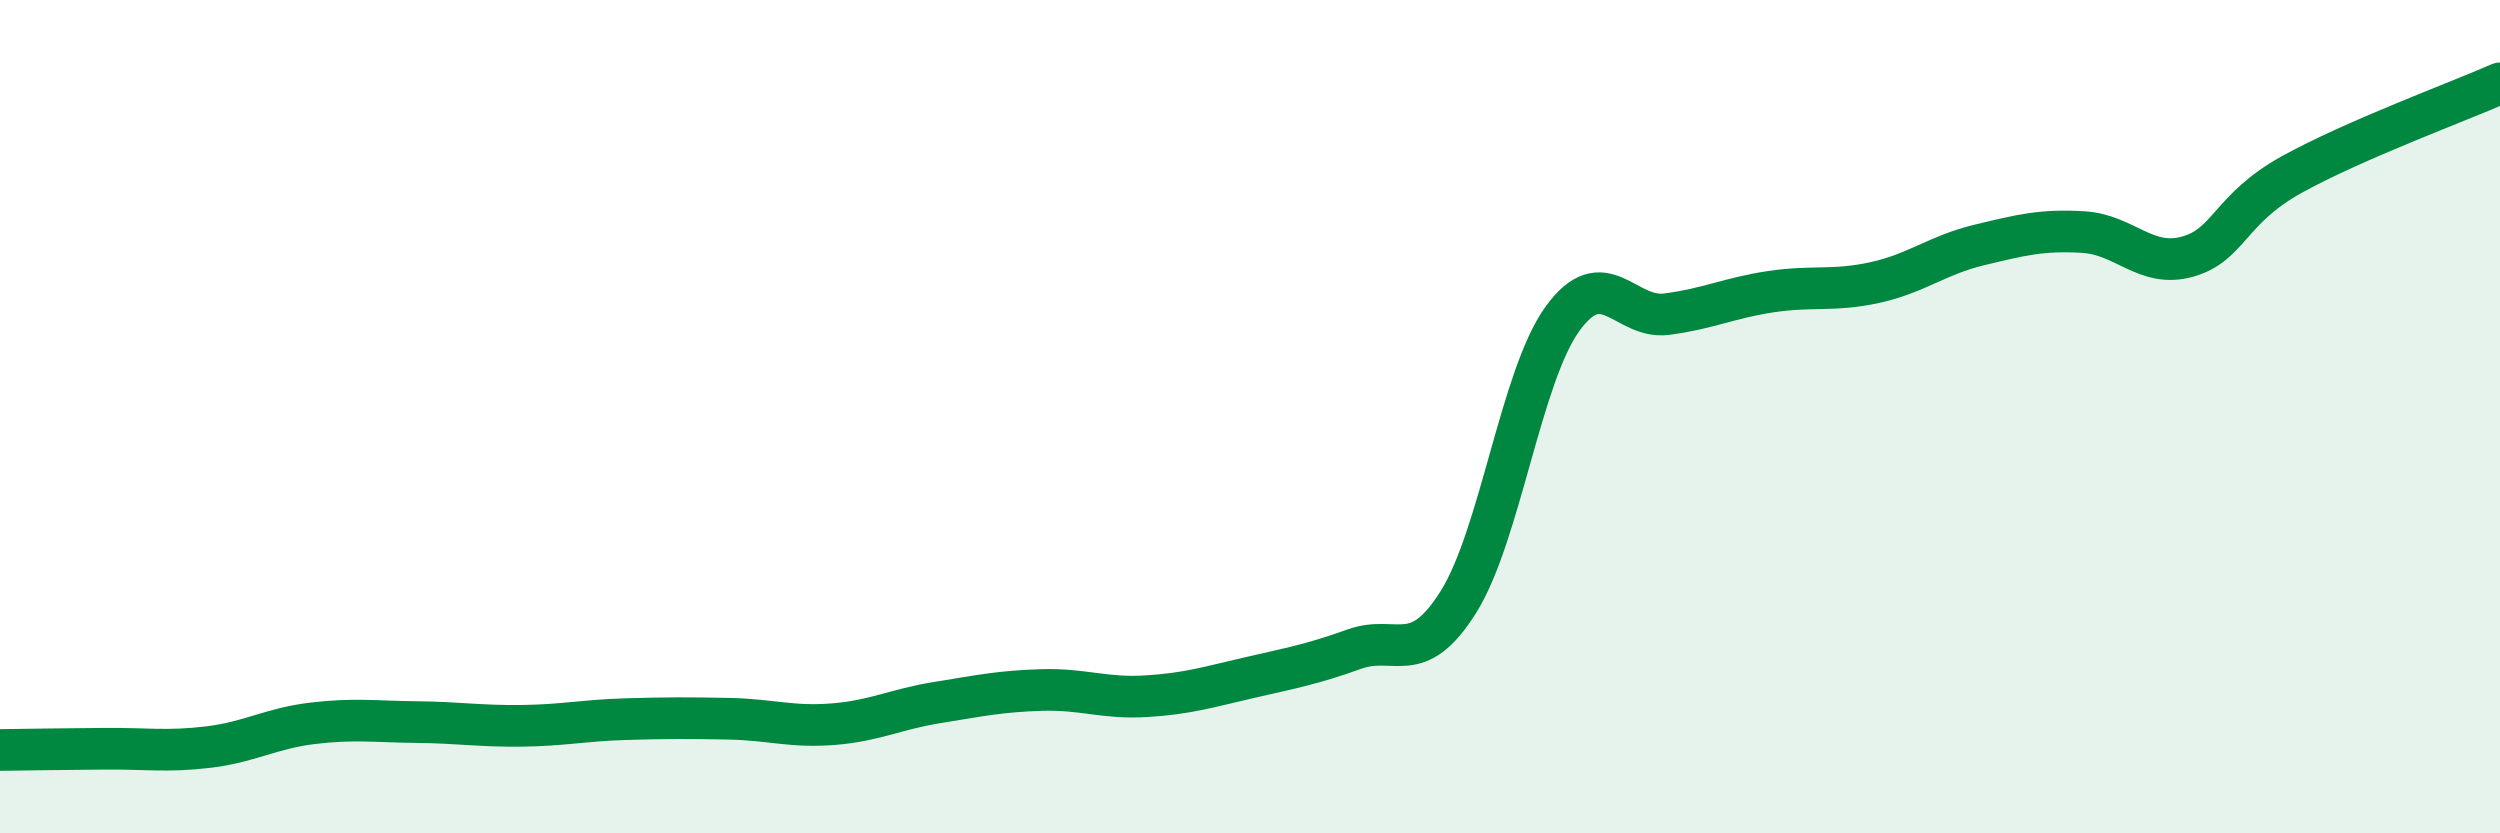 
    <svg width="60" height="20" viewBox="0 0 60 20" xmlns="http://www.w3.org/2000/svg">
      <path
        d="M 0,18 C 0.5,17.99 1.5,17.98 2.5,17.97 C 3.5,17.96 4,18.05 5,17.93 C 6,17.81 6.5,17.48 7.5,17.36 C 8.5,17.24 9,17.32 10,17.33 C 11,17.34 11.5,17.43 12.5,17.42 C 13.5,17.41 14,17.29 15,17.26 C 16,17.23 16.5,17.23 17.5,17.25 C 18.5,17.27 19,17.46 20,17.38 C 21,17.3 21.5,17.02 22.5,16.86 C 23.5,16.7 24,16.59 25,16.56 C 26,16.53 26.5,16.77 27.5,16.71 C 28.5,16.65 29,16.49 30,16.26 C 31,16.03 31.5,15.94 32.5,15.58 C 33.5,15.22 34,16.04 35,14.45 C 36,12.86 36.5,9.03 37.5,7.65 C 38.5,6.27 39,7.67 40,7.54 C 41,7.41 41.5,7.15 42.5,7 C 43.5,6.85 44,7 45,6.78 C 46,6.56 46.5,6.12 47.5,5.88 C 48.5,5.64 49,5.51 50,5.57 C 51,5.63 51.5,6.44 52.5,6.16 C 53.5,5.88 53.5,5.02 55,4.19 C 56.5,3.36 59,2.44 60,2L60 20L0 20Z"
        fill="#008740"
        opacity="0.1"
        stroke-linecap="round"
        stroke-linejoin="round"
      />
      <path
        d="M 0,18 C 0.5,17.99 1.5,17.98 2.5,17.97 C 3.5,17.96 4,18.05 5,17.93 C 6,17.81 6.5,17.48 7.5,17.36 C 8.5,17.24 9,17.32 10,17.33 C 11,17.34 11.5,17.43 12.5,17.42 C 13.5,17.41 14,17.29 15,17.26 C 16,17.23 16.5,17.23 17.5,17.25 C 18.5,17.27 19,17.46 20,17.38 C 21,17.3 21.5,17.02 22.5,16.86 C 23.5,16.7 24,16.59 25,16.56 C 26,16.53 26.5,16.77 27.5,16.71 C 28.5,16.65 29,16.49 30,16.26 C 31,16.03 31.5,15.94 32.5,15.58 C 33.5,15.22 34,16.04 35,14.45 C 36,12.86 36.5,9.03 37.5,7.65 C 38.5,6.27 39,7.67 40,7.54 C 41,7.41 41.5,7.15 42.5,7 C 43.5,6.85 44,7 45,6.78 C 46,6.56 46.5,6.12 47.5,5.88 C 48.5,5.64 49,5.51 50,5.57 C 51,5.63 51.5,6.44 52.5,6.16 C 53.5,5.88 53.5,5.02 55,4.19 C 56.5,3.36 59,2.44 60,2"
        stroke="#008740"
        stroke-width="1"
        fill="none"
        stroke-linecap="round"
        stroke-linejoin="round"
      />
    </svg>
  